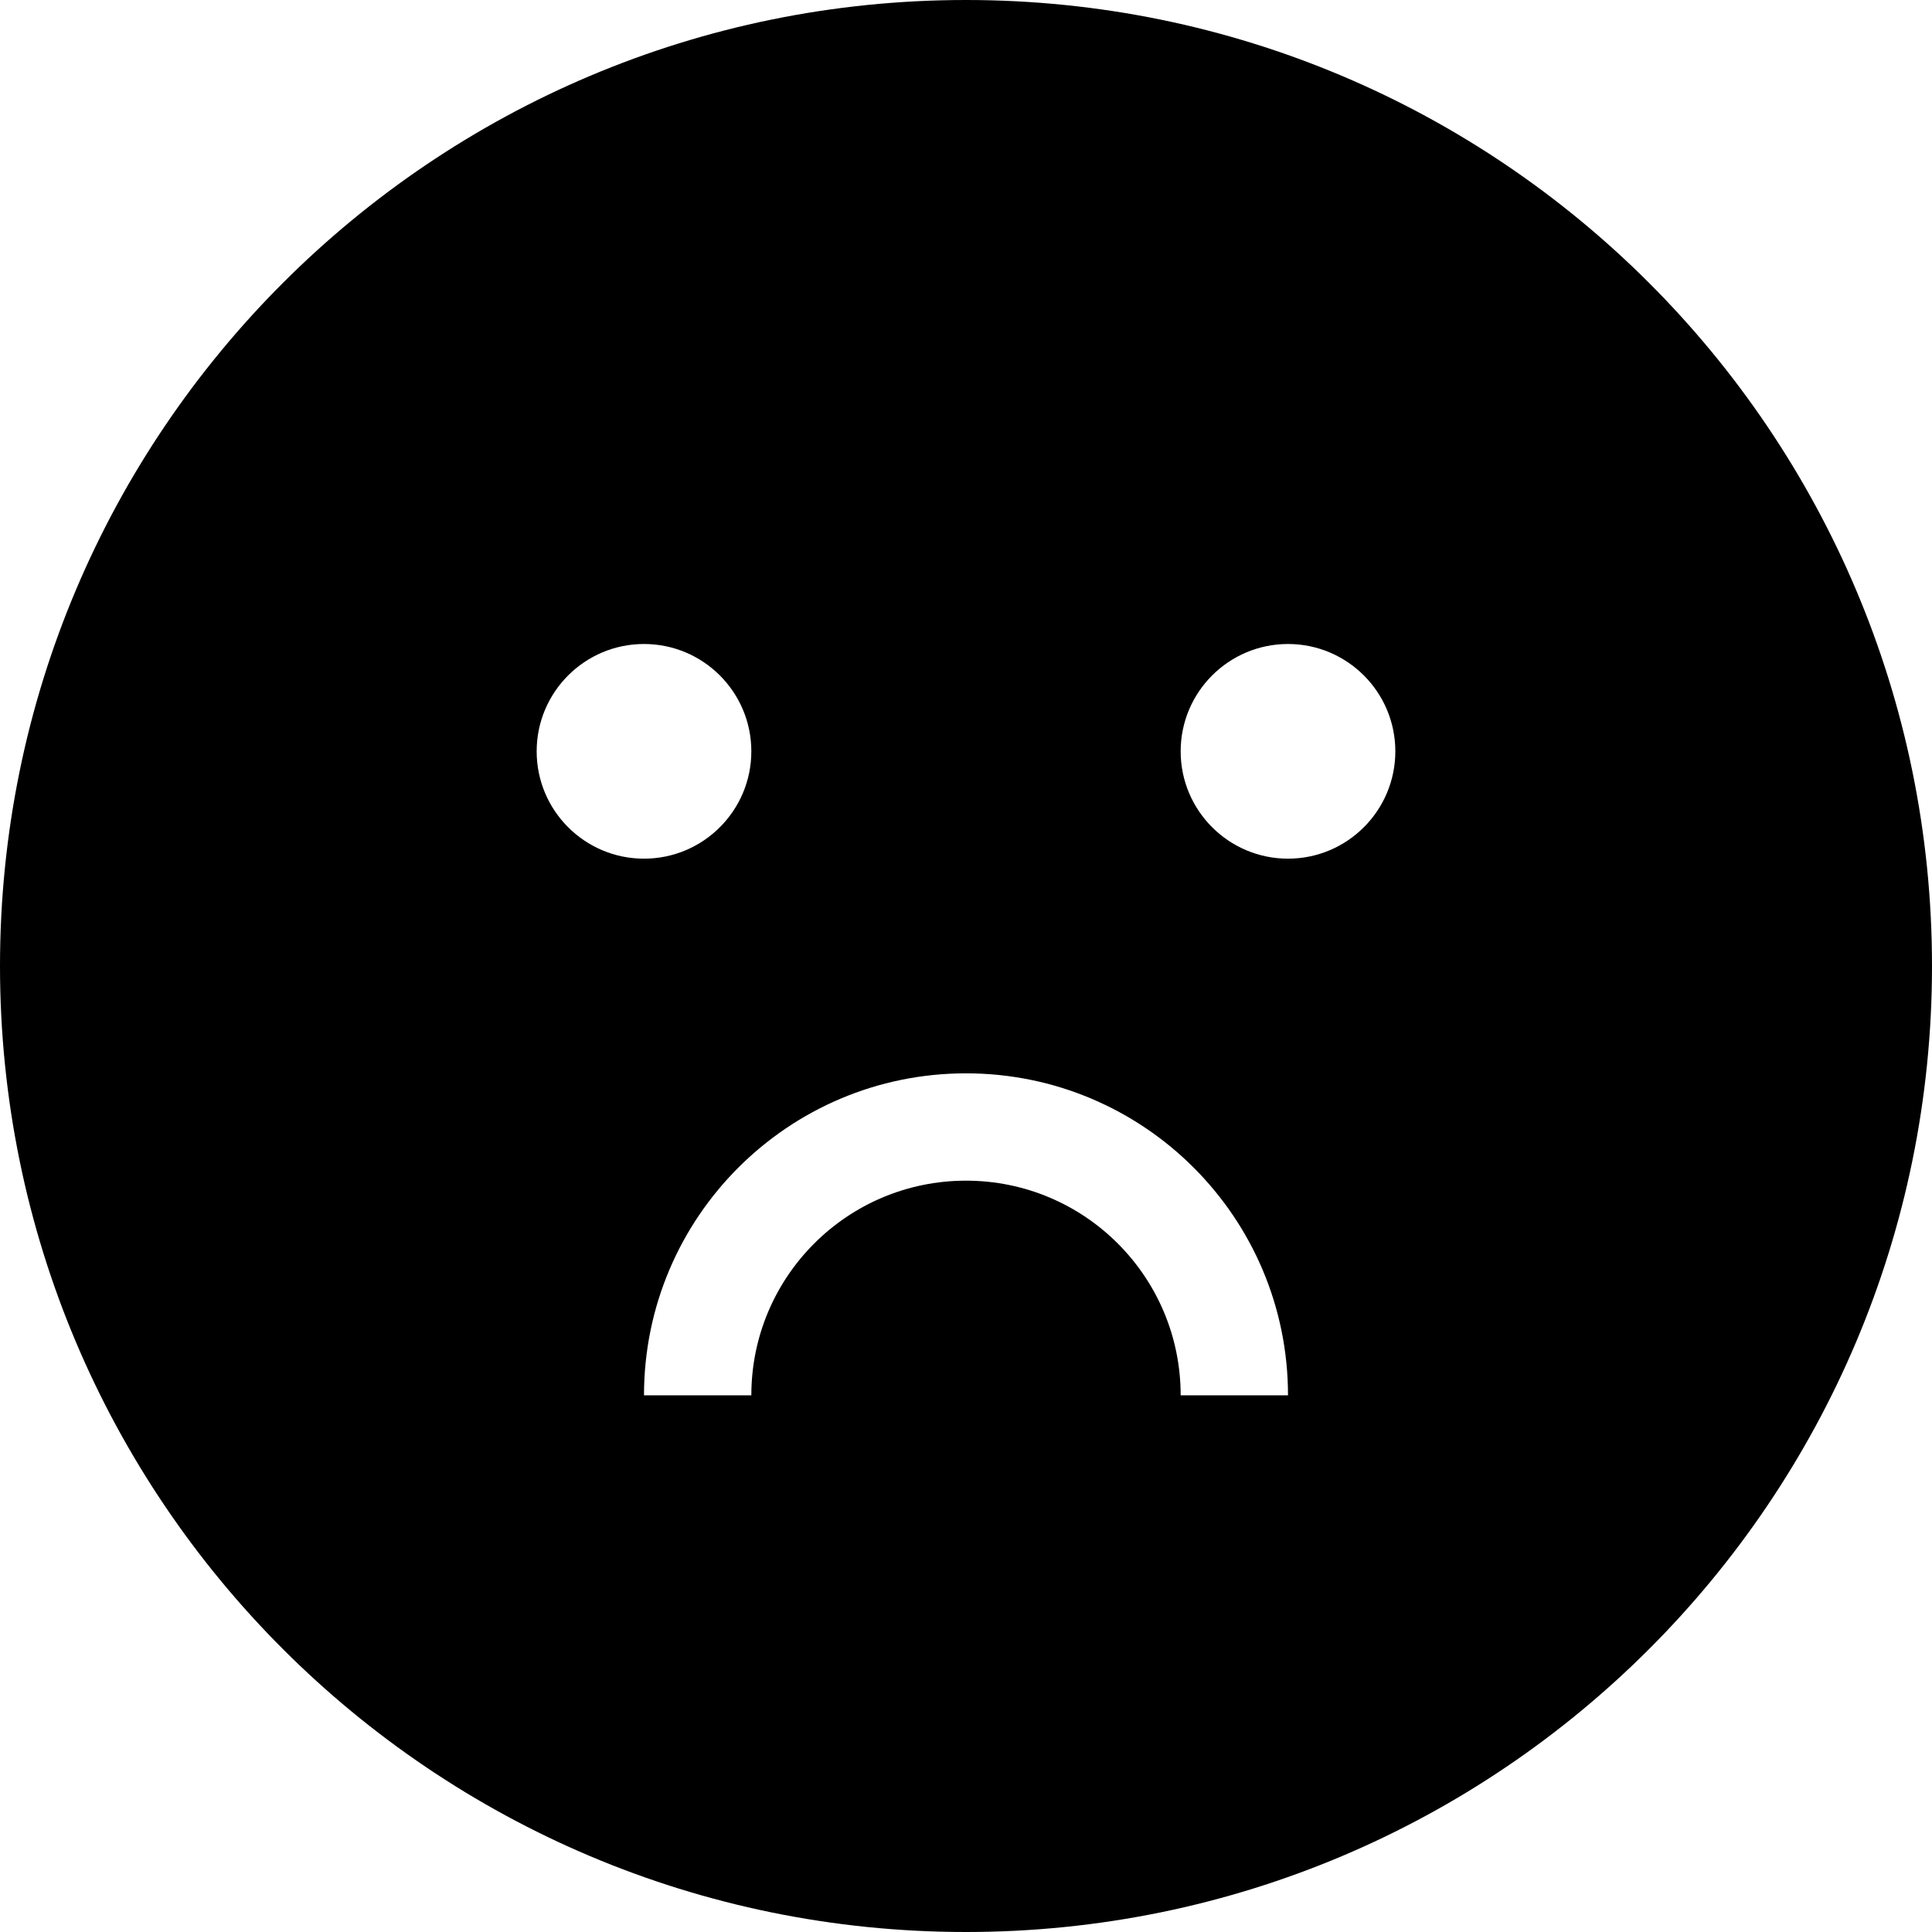 <?xml version="1.0" encoding="utf-8"?><!-- Uploaded to: SVG Repo, www.svgrepo.com, Generator: SVG Repo Mixer Tools -->
<svg width="800px" height="800px" viewBox="0 0 18 18" xmlns="http://www.w3.org/2000/svg">
  <path fill="#000000" fill-rule="evenodd" d="M484,163 L485,163 C485,161.343 483.657,160 482,160 C480.343,160 479,161.343 479,163 L480,163 C480,161.895 480.895,161 482,161 C483.105,161 484,161.895 484,163 Z M482,168 C486.971,168 491,163.971 491,159 C491,154.029 486.971,150 482,150 C477.029,150 473,154.029 473,159 C473,163.971 477.029,168 482,168 Z M479,158 C479.552,158 480,157.552 480,157 C480,156.448 479.552,156 479,156 C478.448,156 478,156.448 478,157 C478,157.552 478.448,158 479,158 Z M485,158 C485.552,158 486,157.552 486,157 C486,156.448 485.552,156 485,156 C484.448,156 484,156.448 484,157 C484,157.552 484.448,158 485,158 Z" transform="translate(-473 -150)"/>
</svg>
